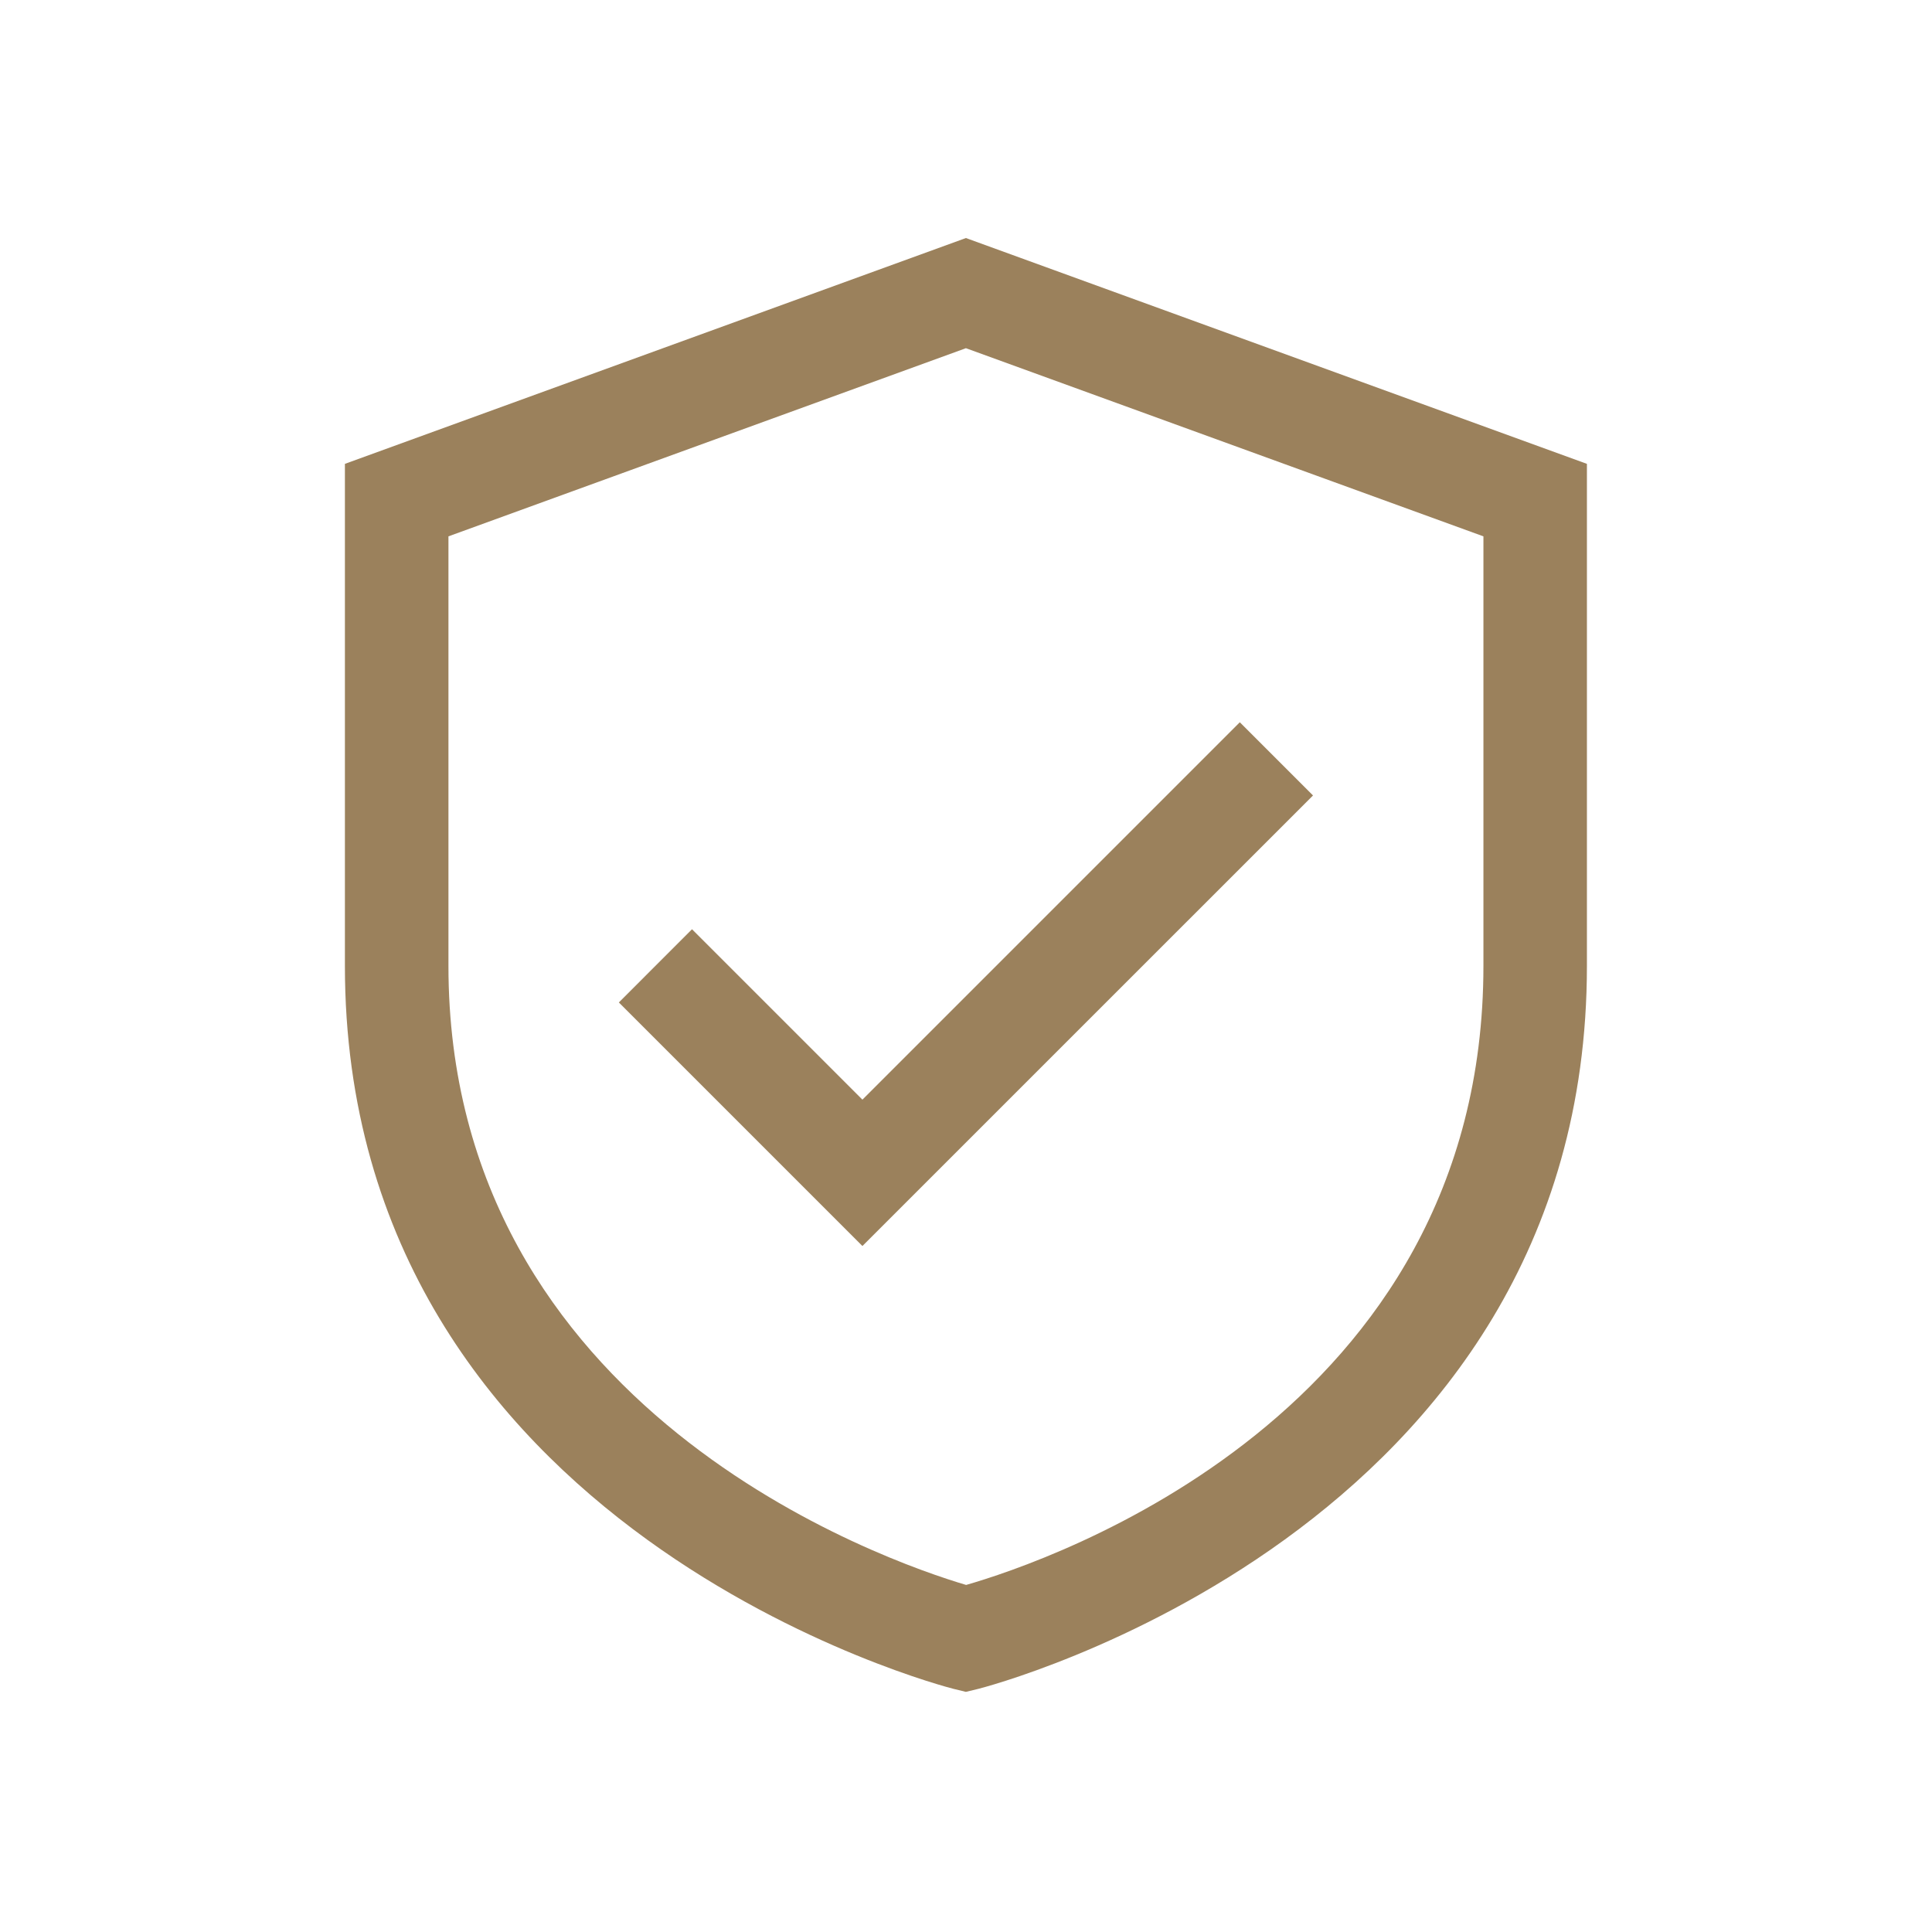 <svg xmlns="http://www.w3.org/2000/svg" fill="none" viewBox="0 0 44 44" height="44" width="44">
<path fill="#9B815C" d="M21.998 5.421L7.855 10.564V21.997C7.855 34.915 21.579 38.429 21.718 38.463L21.998 38.531L22.279 38.463C22.417 38.429 36.141 34.915 36.141 21.997V10.564L21.998 5.421ZM33.784 21.997C33.784 32.225 23.873 35.558 22.003 36.096C20.199 35.562 10.213 32.138 10.213 21.997V12.215L21.998 7.93L33.784 12.215V21.997Z"></path>
<path fill="#9B815C" d="M15.76 21.163L14.094 22.83L19.641 28.377L29.903 18.116L28.236 16.449L19.641 25.044L15.76 21.163Z"></path>
</svg>

